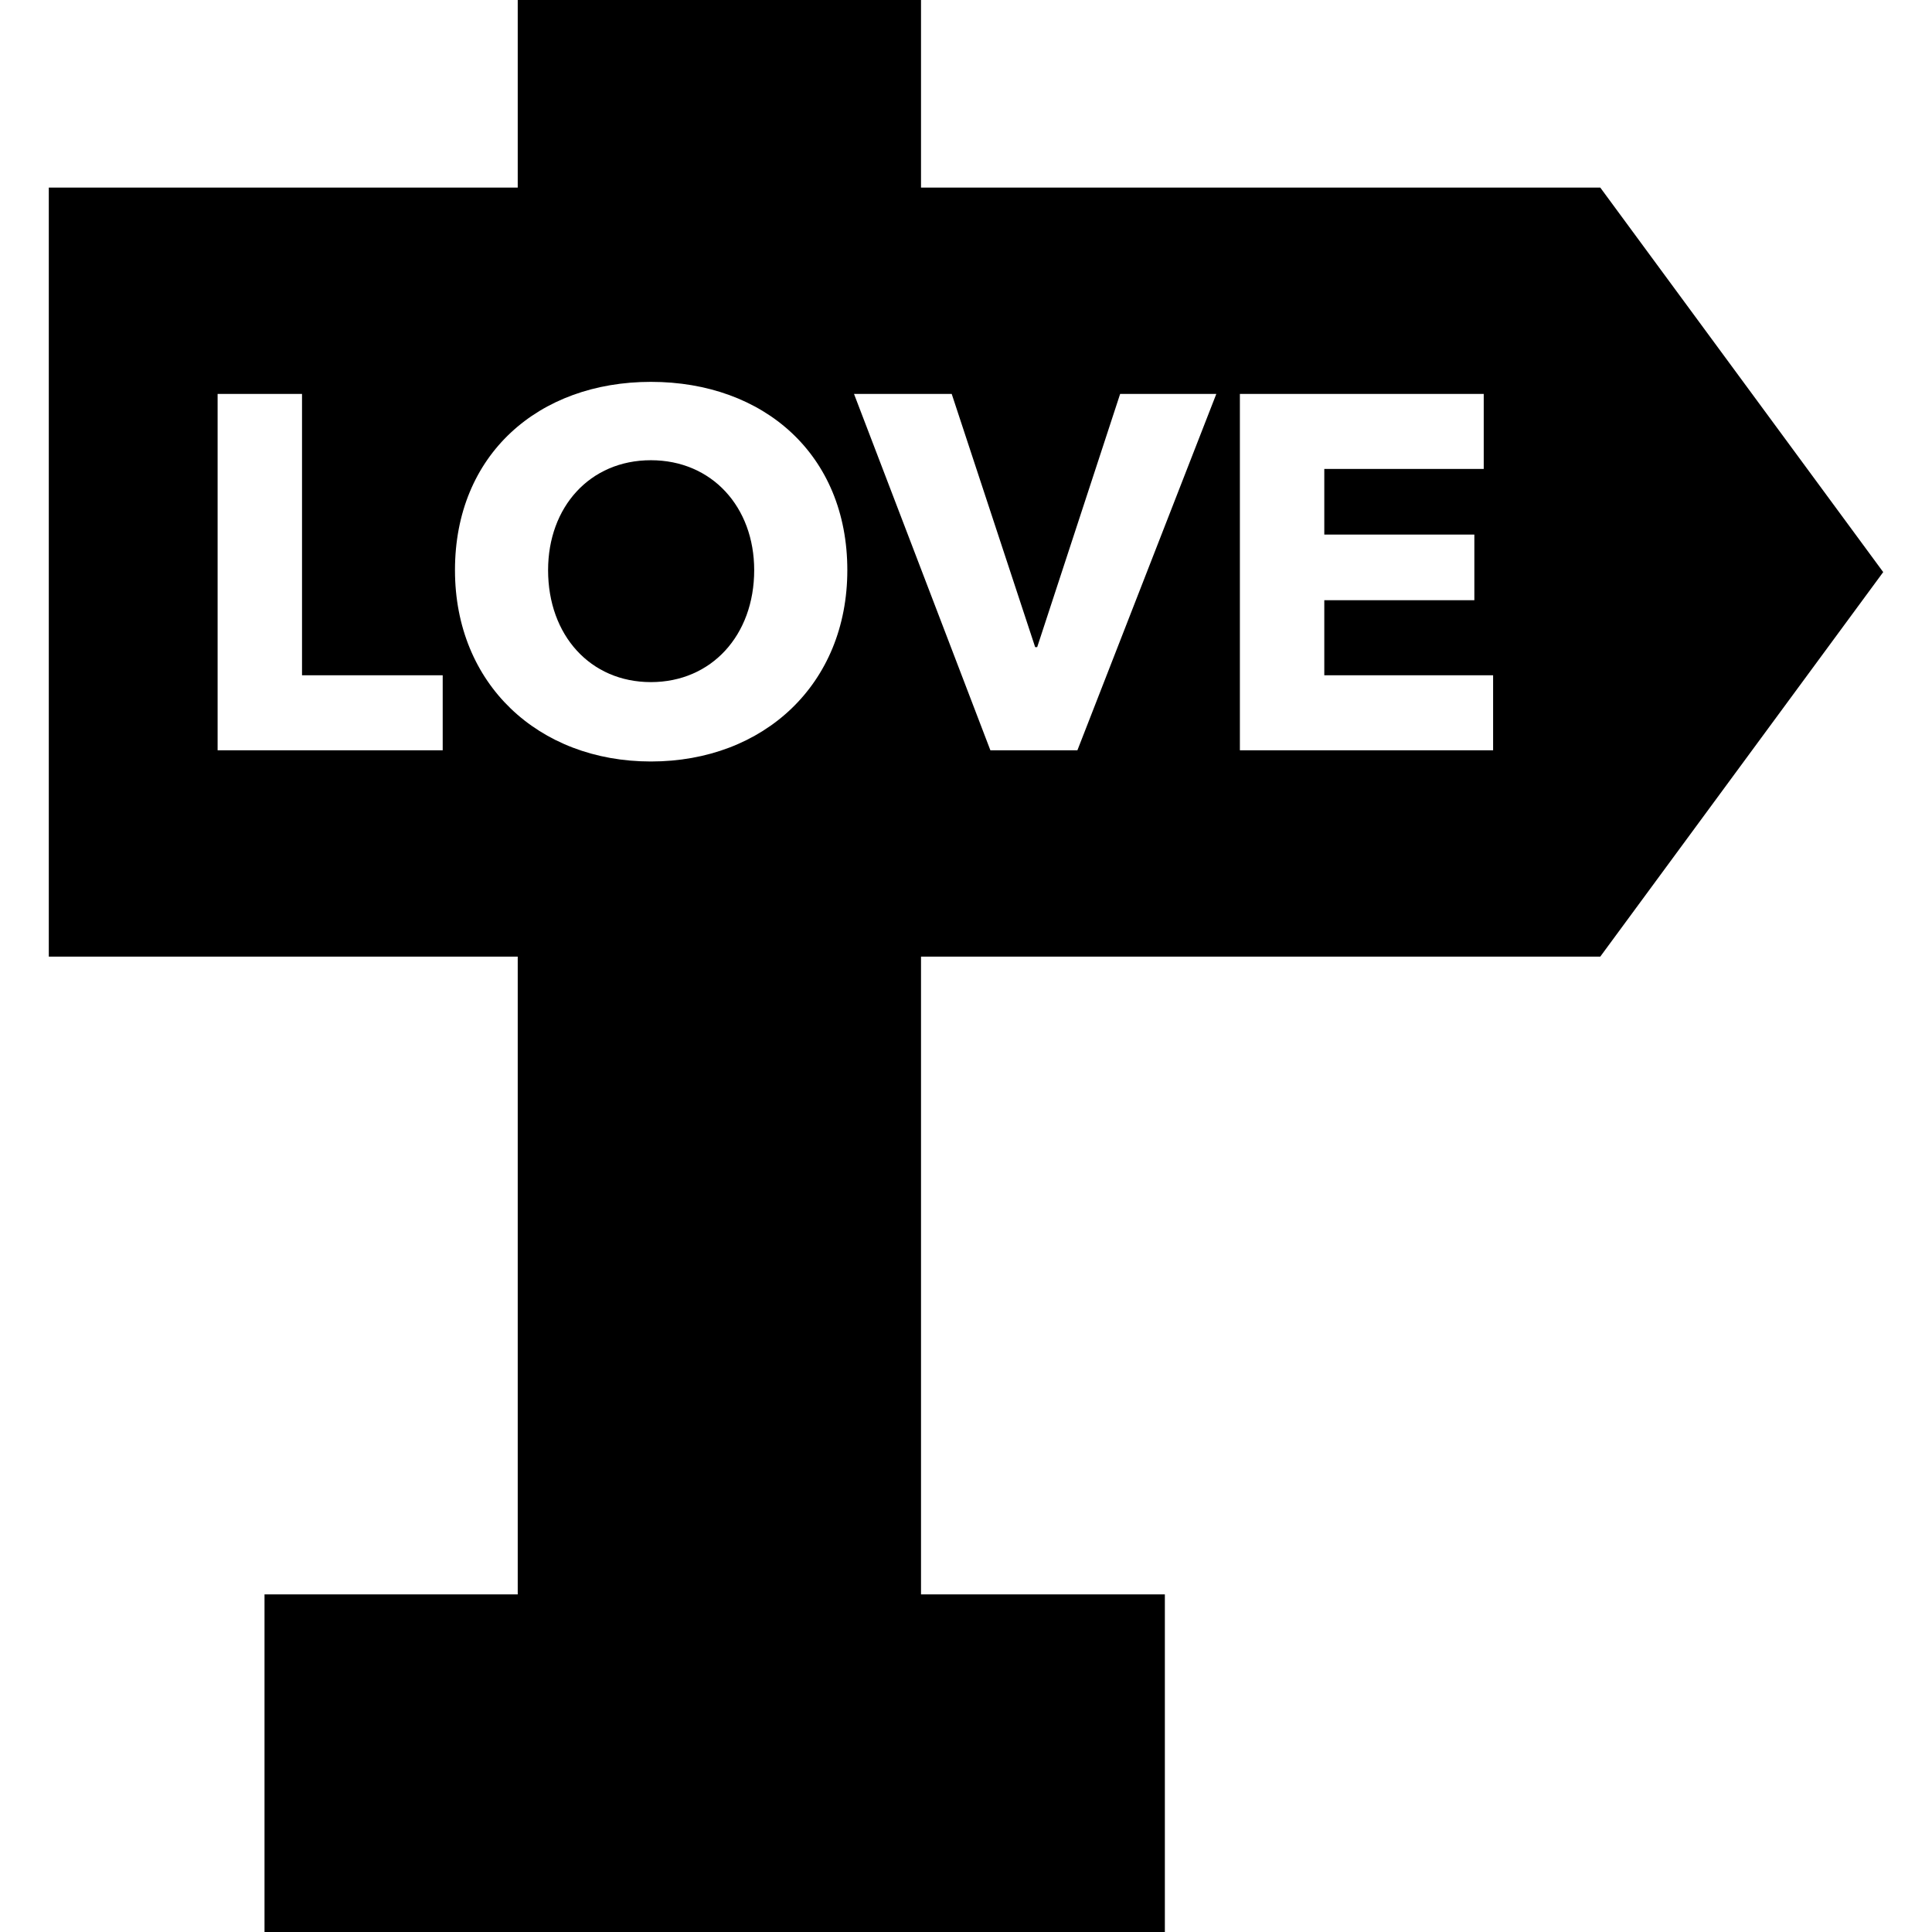 <?xml version="1.0" encoding="iso-8859-1"?>
<!-- Generator: Adobe Illustrator 19.0.0, SVG Export Plug-In . SVG Version: 6.00 Build 0)  -->
<svg version="1.1" id="Capa_1" xmlns="http://www.w3.org/2000/svg" xmlns:xlink="http://www.w3.org/1999/xlink" x="0px" y="0px"
	 viewBox="0 0 206 206" style="enable-background:new 0 0 206 206;" xml:space="preserve">
<g>
	<path d="M80.416,60.792c0-6.729-4.503-11.72-11.015-11.72c-6.511,0-10.961,4.991-10.961,11.72c0,6.945,4.504,11.938,10.961,11.938
		S80.416,67.737,80.416,60.792z"/>
	<path d="M170.629,102l30.168-41l-30.168-41H98.203V0h-43v20h-50v82h50v68h-27v36h96v-36h-26v-68H170.629z M132.203,42h26v8h-17v7
		h16v7h-16v8h18v8h-27V42z M101.476,42l8.898,27h0.217l8.845-27h10.255l-14.813,38H105.6L91.058,42H101.476z M47.203,80h-24V42h9v30
		h15V80z M48.512,60.792c0-12.317,8.898-20.076,20.89-20.076c12.046,0,20.944,7.759,20.944,20.076
		c0,12.154-8.898,20.402-20.944,20.402C57.41,81.194,48.512,72.946,48.512,60.792z"/>
</g>
<g>
</g>
<g>
</g>
<g>
</g>
<g>
</g>
<g>
</g>
<g>
</g>
<g>
</g>
<g>
</g>
<g>
</g>
<g>
</g>
<g>
</g>
<g>
</g>
<g>
</g>
<g>
</g>
<g>
</g>
</svg>
